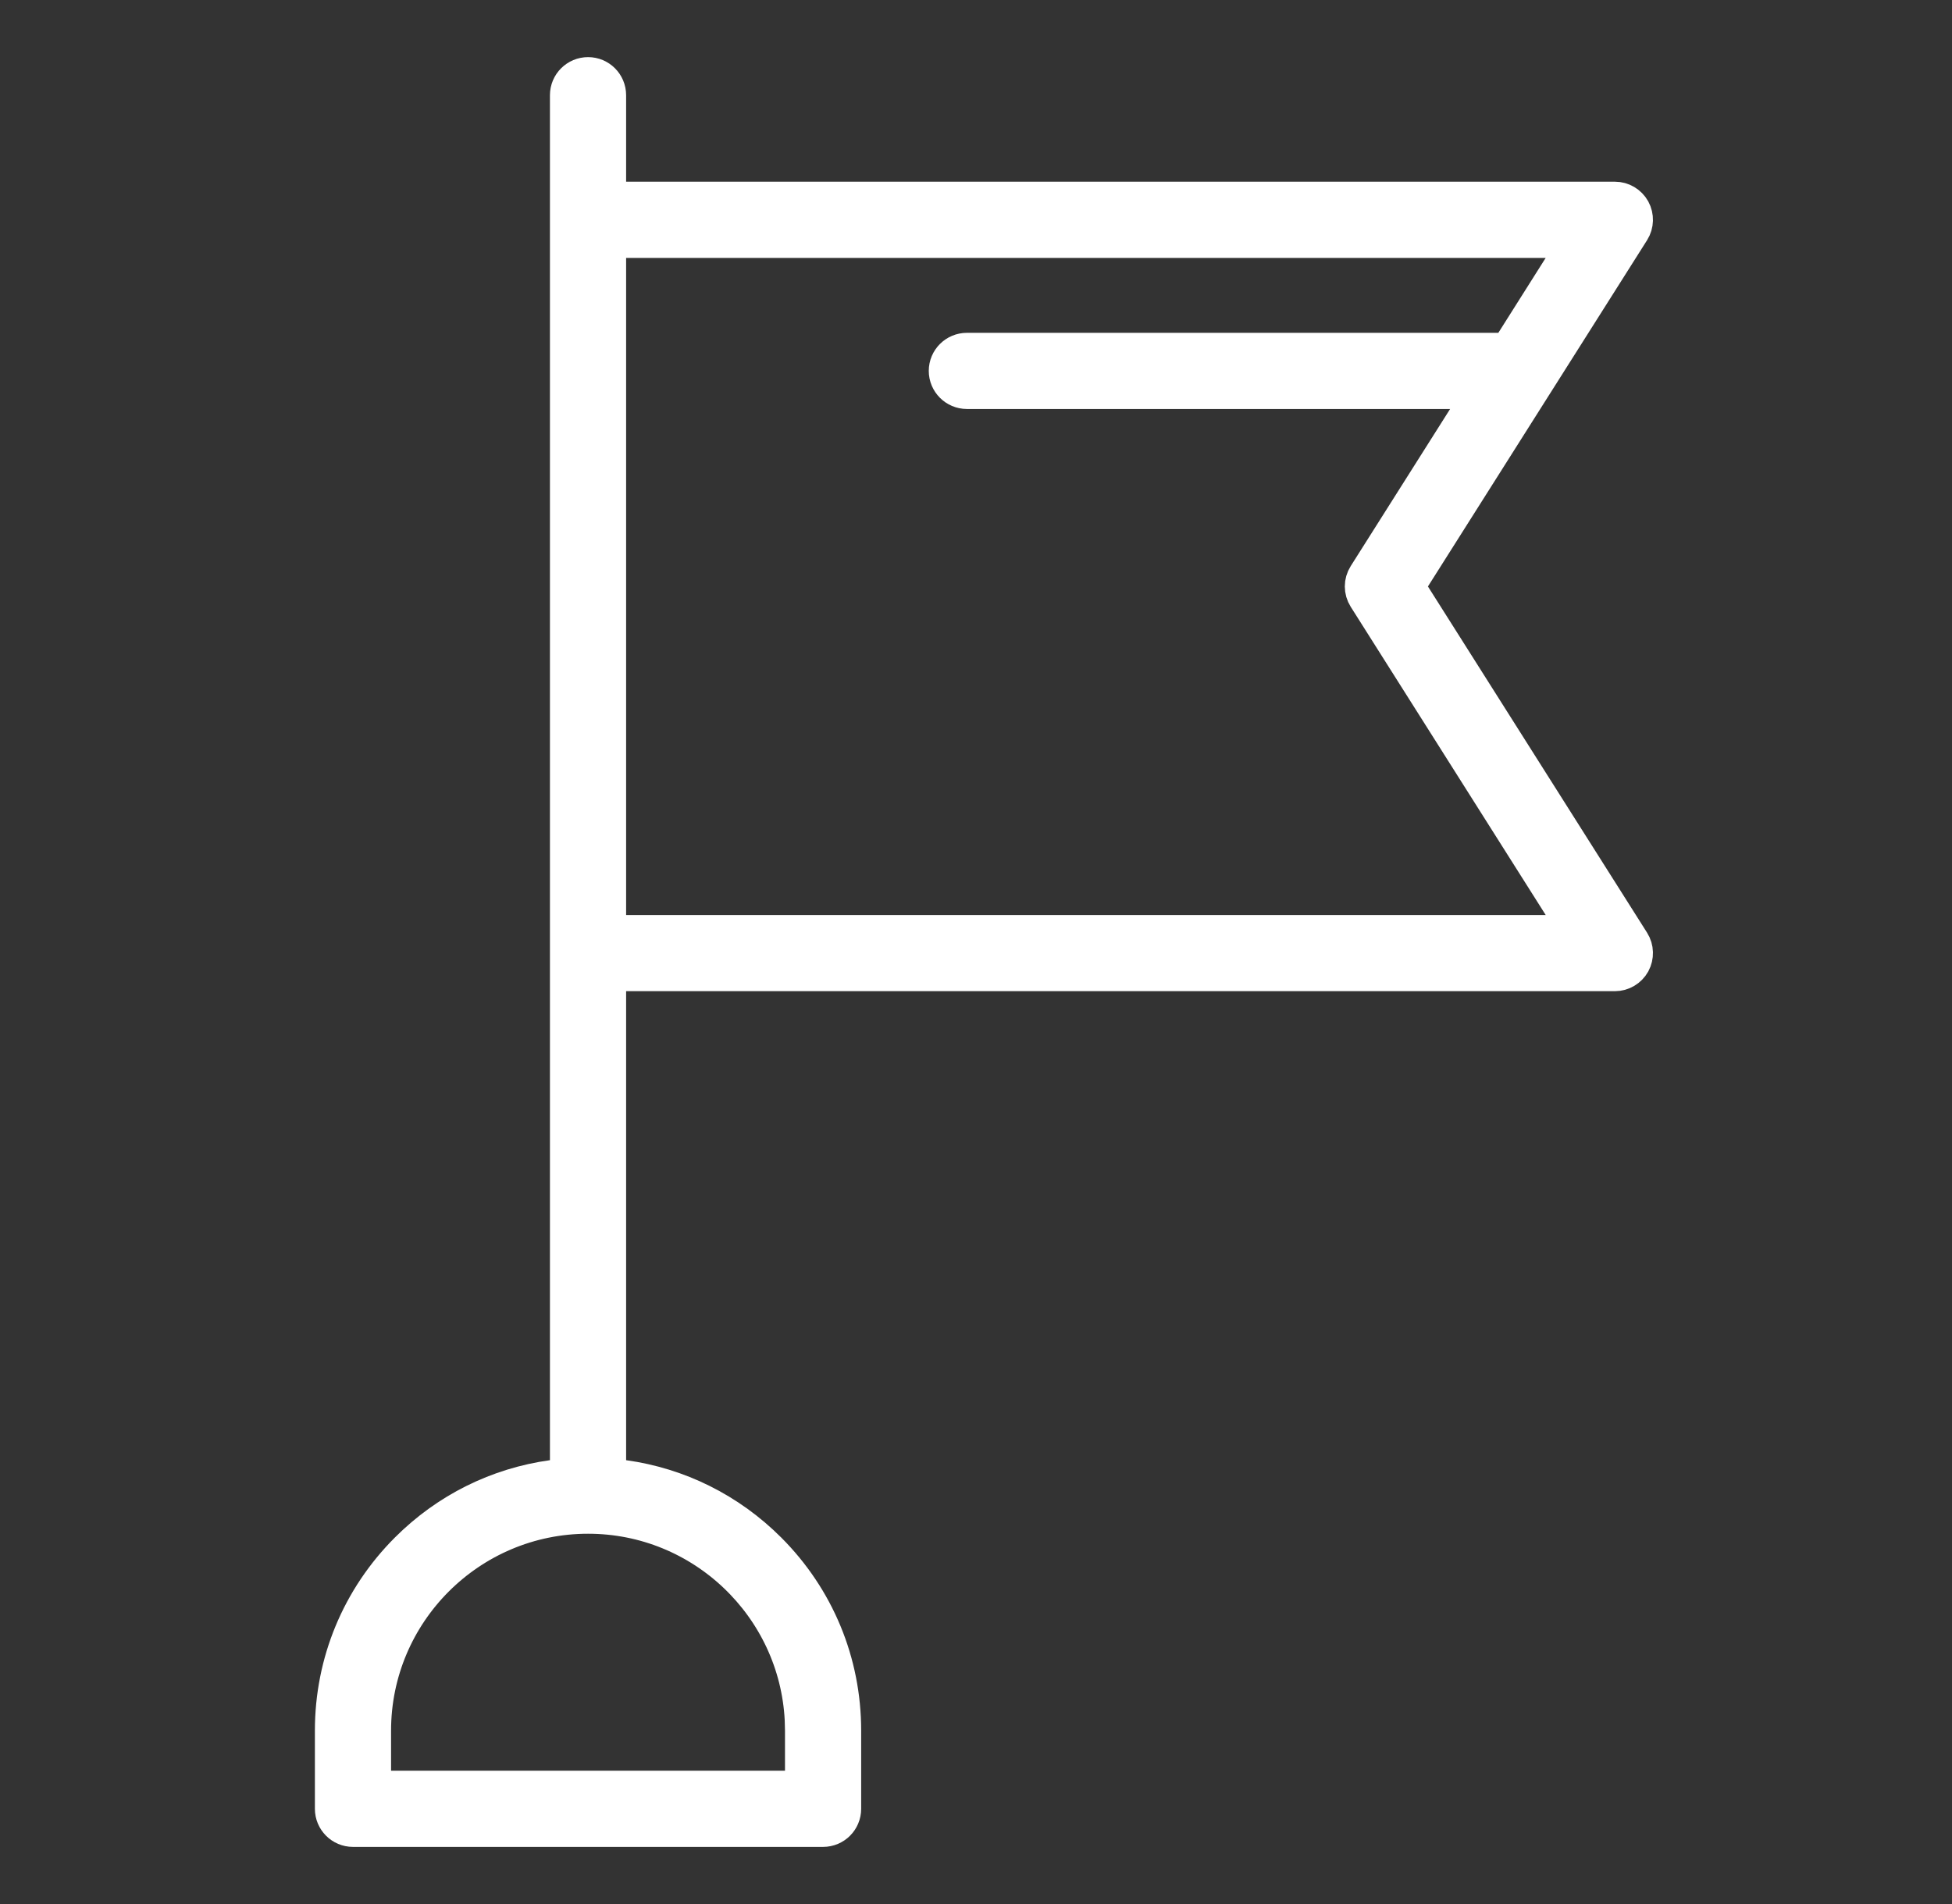 <svg width="41" height="40" viewBox="0 0 41 40" fill="none" xmlns="http://www.w3.org/2000/svg">
<rect x="0" y="0" width="41" height="40" fill="#333333" stroke="none"/>
<path d="M12.352 1.7C12.517 1.7 12.651 1.834 12.651 2V4.317H33.919C34.028 4.317 34.129 4.377 34.182 4.472C34.234 4.568 34.231 4.686 34.173 4.778L29.57 12.053L29.401 12.32L29.57 12.588L34.173 19.862C34.231 19.954 34.234 20.072 34.182 20.168C34.129 20.263 34.028 20.323 33.919 20.323H12.651V31.111L13.082 31.171C14.203 31.326 15.239 31.838 16.055 32.654C17.044 33.644 17.588 34.958 17.588 36.357V38C17.588 38.166 17.454 38.3 17.288 38.3H7.414C7.248 38.3 7.114 38.165 7.114 38V36.357C7.114 34.958 7.659 33.644 8.648 32.654C9.464 31.838 10.499 31.326 11.62 31.171L12.051 31.111V2C12.051 1.834 12.186 1.7 12.352 1.7ZM12.352 31.721C9.794 31.721 7.714 33.8 7.714 36.357V37.7H16.988V36.357L16.982 36.119C16.858 33.672 14.829 31.721 12.352 31.721ZM12.651 19.723H33.374L32.889 18.956L28.793 12.48C28.731 12.382 28.731 12.258 28.793 12.16L30.881 8.859L31.366 8.092H20.309C20.143 8.092 20.008 7.957 20.008 7.792C20.008 7.626 20.143 7.492 20.309 7.492H31.746L31.894 7.259L32.889 5.684L33.374 4.918H12.651V19.723Z" fill="white" stroke="white"/>
</svg>
